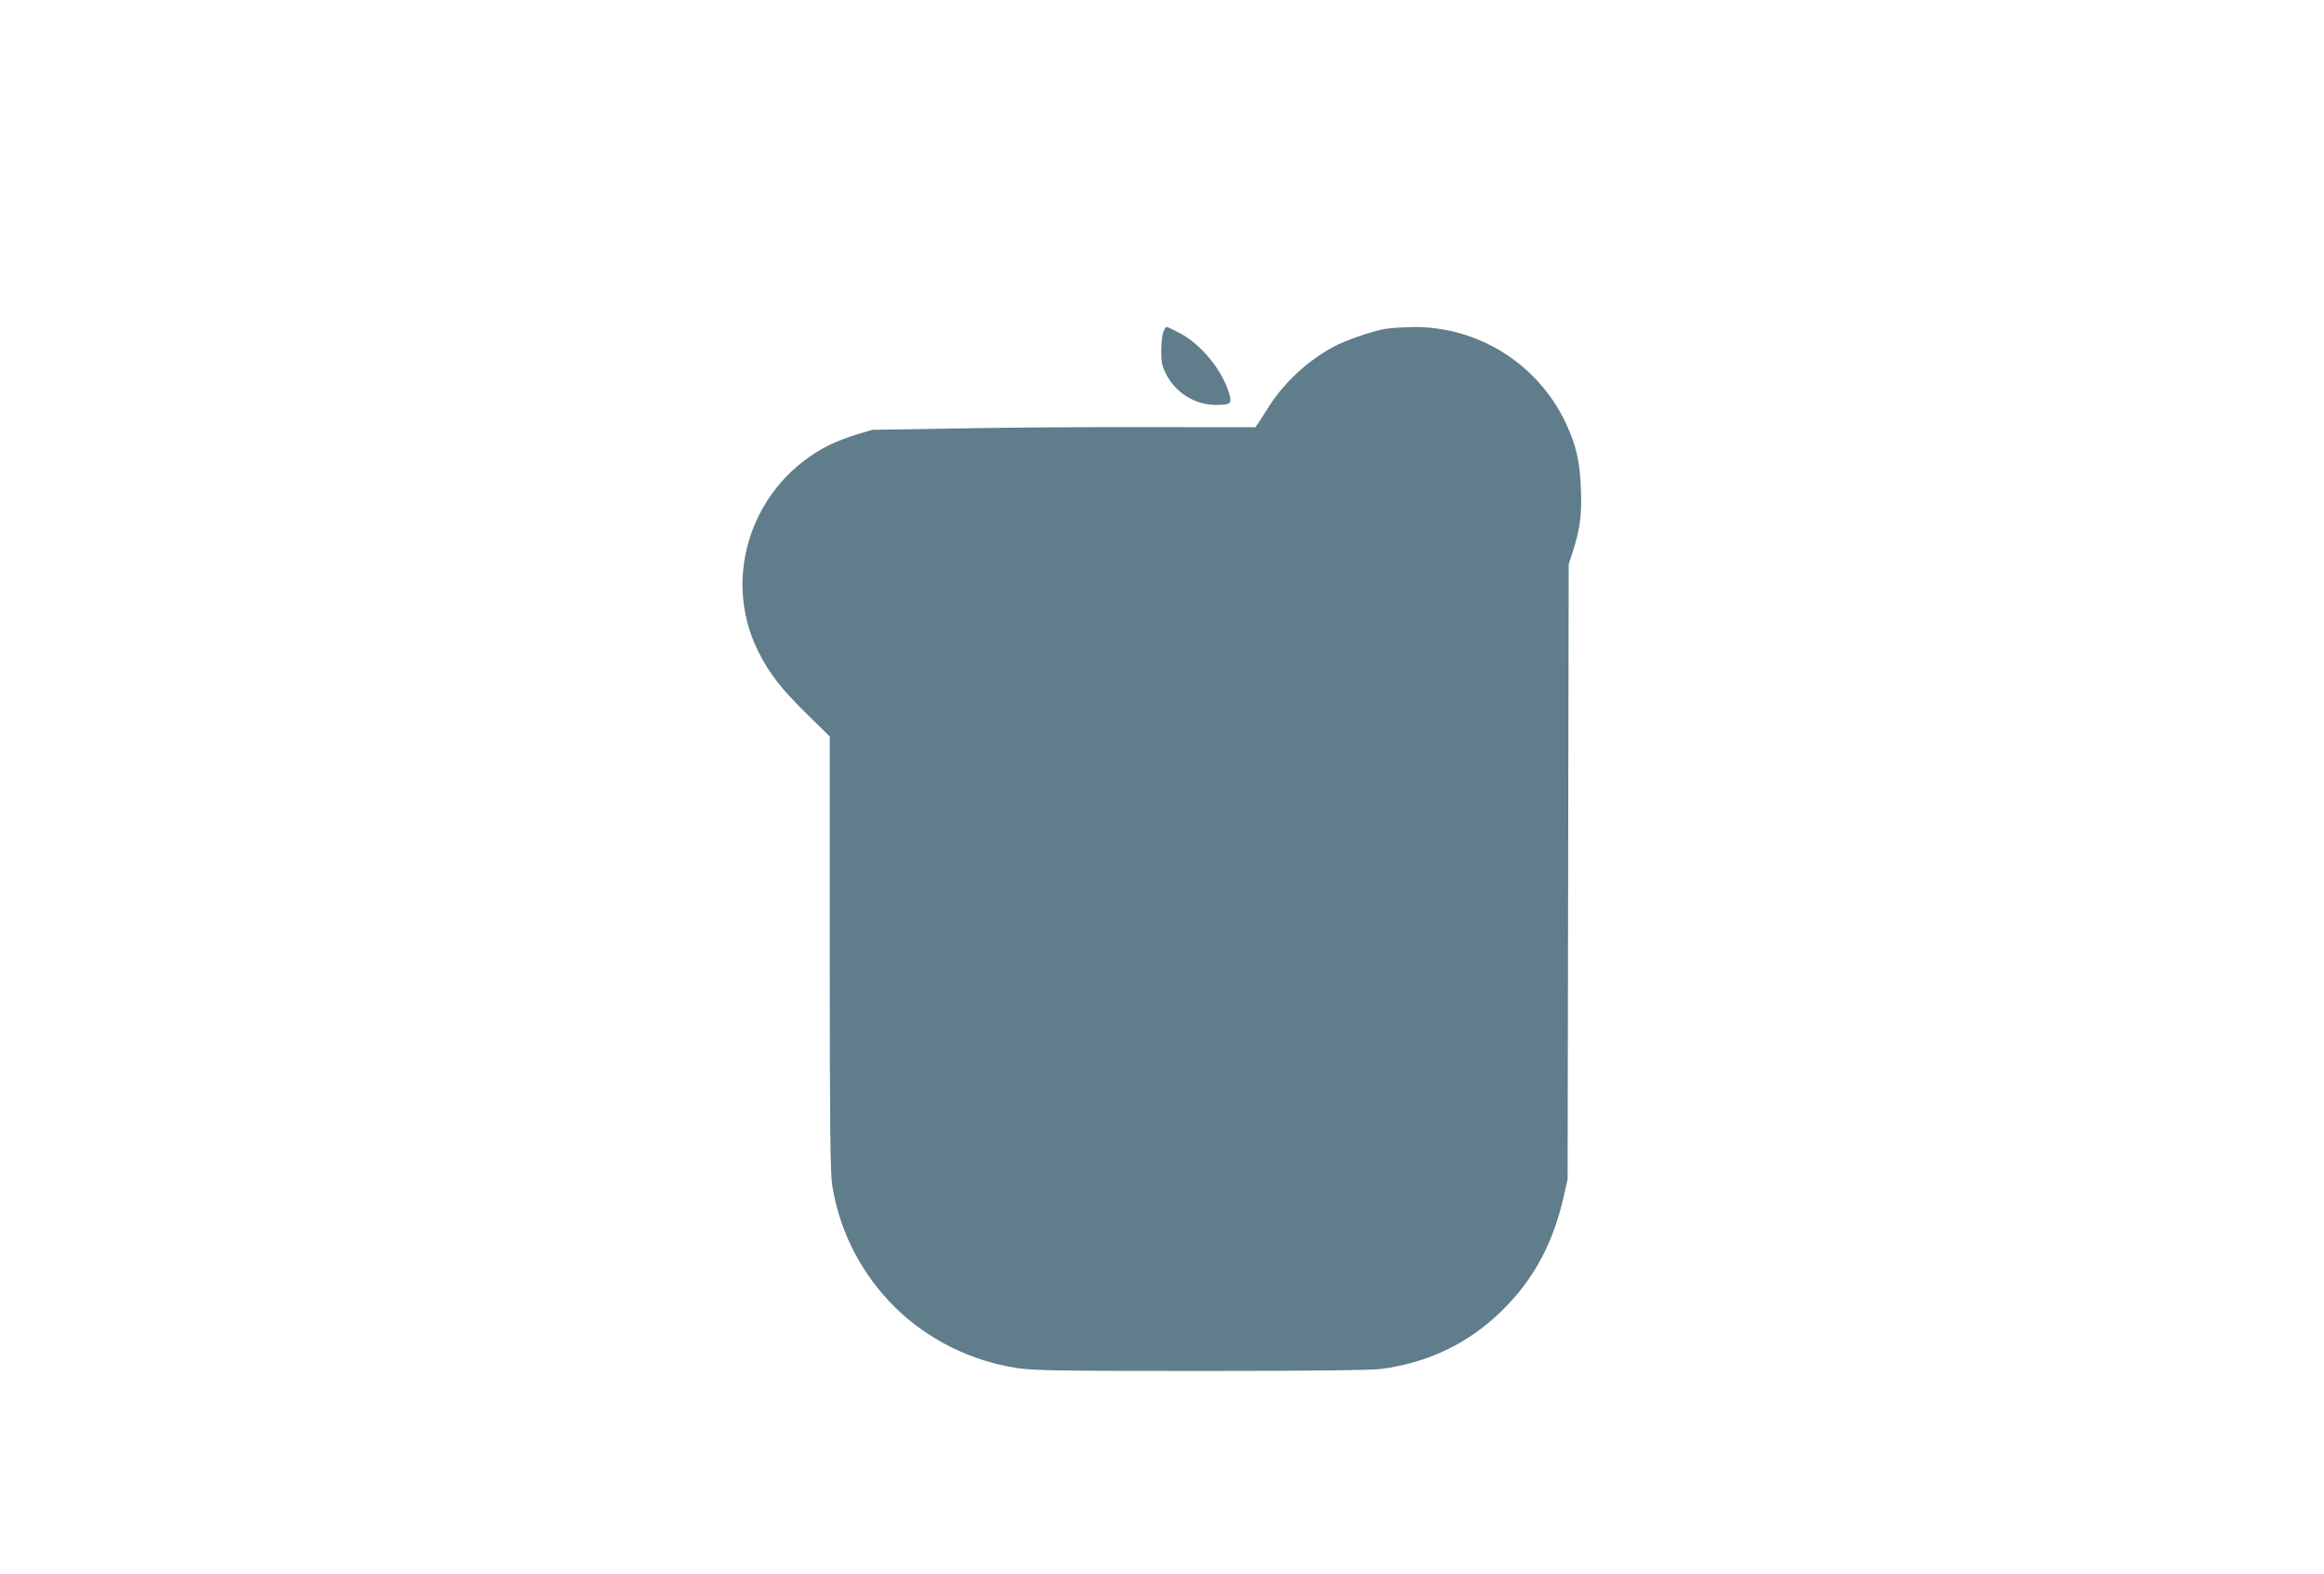 <?xml version="1.0" standalone="no"?>
<!DOCTYPE svg PUBLIC "-//W3C//DTD SVG 20010904//EN"
 "http://www.w3.org/TR/2001/REC-SVG-20010904/DTD/svg10.dtd">
<svg version="1.0" xmlns="http://www.w3.org/2000/svg"
 width="1280pt" height="867pt" viewBox="0 0 1280 867"
 preserveAspectRatio="xMidYMid meet">
<g transform="translate(0,867) scale(0.1,-0.1)"
fill="#607d8b" stroke="none">
<path d="M6408 6843 c-7 -16 -12 -62 -12 -103 -1 -60 4 -85 24 -125 52 -107
161 -175 278 -175 83 0 90 7 69 72 -41 129 -158 268 -277 328 -33 17 -62 30
-65 30 -3 0 -11 -12 -17 -27z"/>
<path d="M7631 6859 c-76 -13 -226 -65 -291 -101 -142 -79 -264 -192 -348
-322 -25 -39 -52 -82 -61 -95 l-17 -24 -559 1 c-308 1 -783 -2 -1055 -7 l-495
-8 -88 -26 c-48 -15 -116 -41 -150 -58 -421 -211 -597 -720 -392 -1134 61
-123 128 -209 272 -350 l123 -121 0 -1194 c0 -968 3 -1211 14 -1280 41 -255
162 -489 348 -672 178 -175 420 -295 671 -332 89 -14 244 -16 1015 -16 589 0
938 4 989 11 263 35 485 143 667 323 172 168 279 367 338 624 l22 97 3 1694 3
1694 25 77 c39 124 48 200 42 344 -6 145 -25 231 -81 352 -152 327 -482 536
-841 533 -55 -1 -124 -5 -154 -10z"/>
</g>
</svg>
